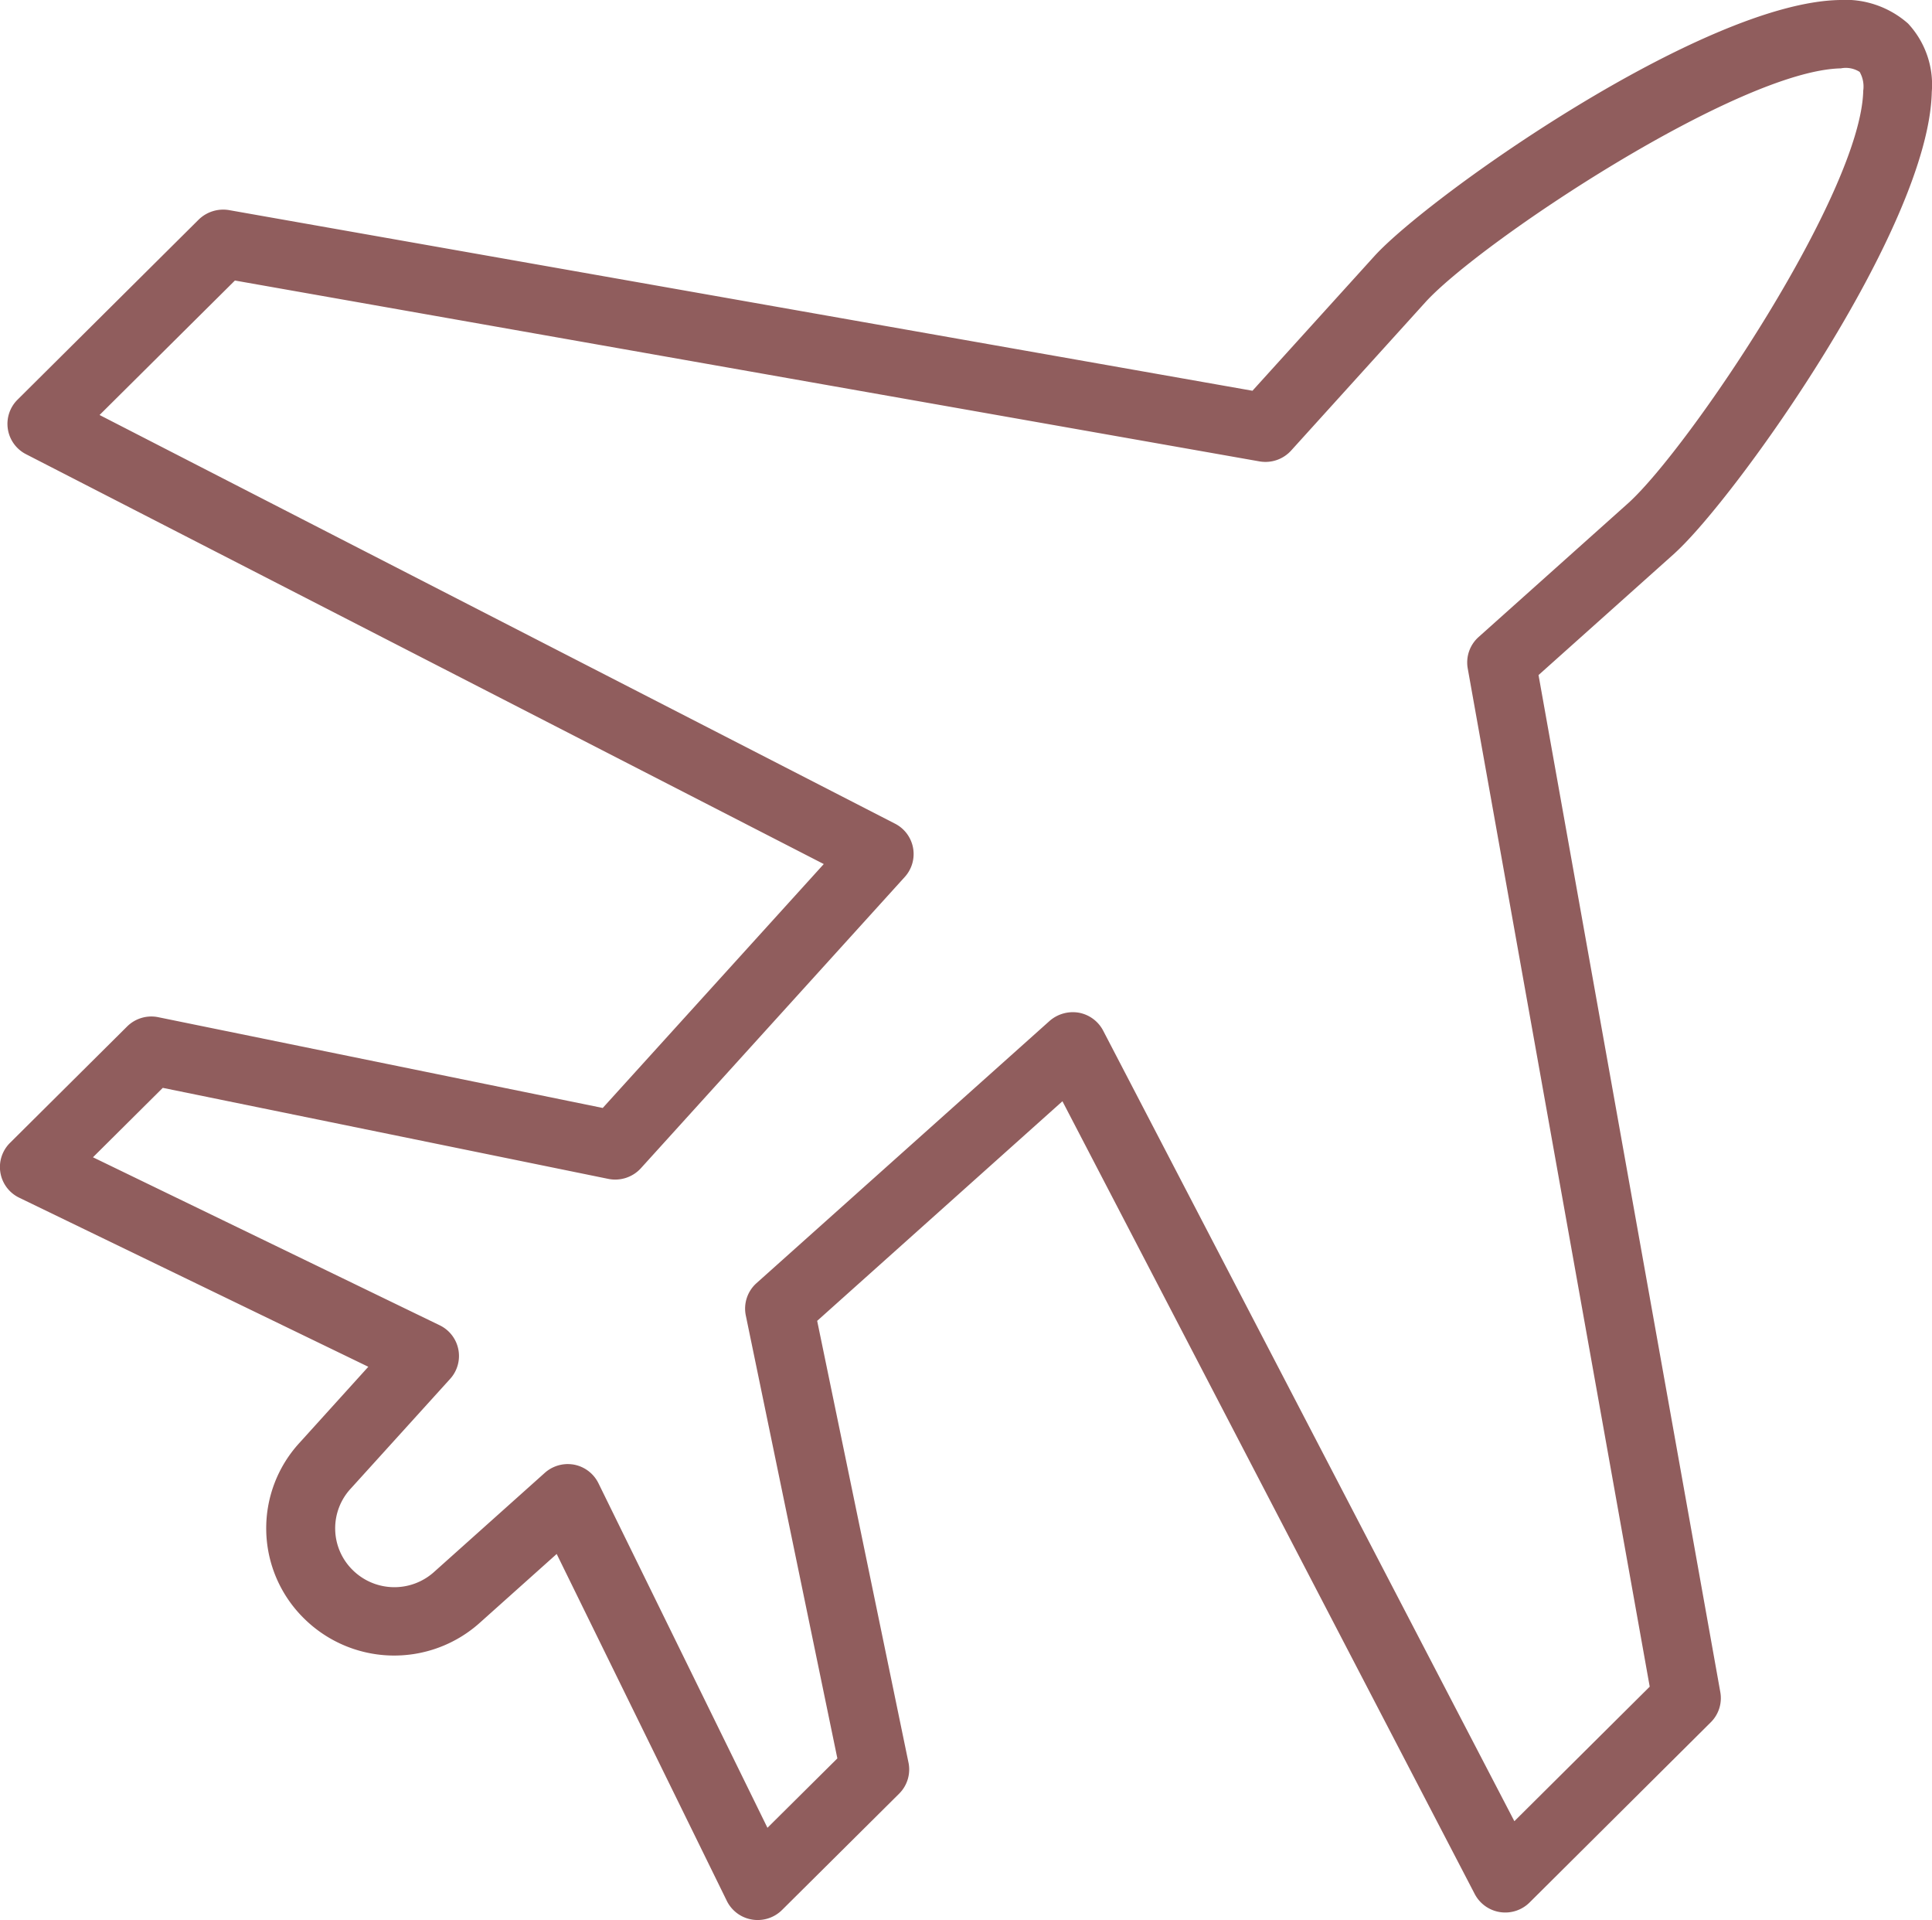 <svg xmlns="http://www.w3.org/2000/svg" width="104.498" height="103.83" viewBox="0 0 104.498 103.83">
  <defs>
    <style>
      .cls-1 {
        fill: #905d5d;
      }
    </style>
  </defs>
  <path id="airplane_icon" class="cls-1" d="M636.982,2520.928a1.736,1.736,0,0,1-.307-.025,1.853,1.853,0,0,1-1.364-1.014l-9.2-18.756-4.126,3.692a6.933,6.933,0,0,1-9.555-.22,6.833,6.833,0,0,1-.208-9.506l3.7-4.089-18.88-9.142a1.84,1.84,0,0,1-.5-2.966l6.331-6.291a1.861,1.861,0,0,1,1.689-.505l24.04,4.908,11.955-13.19-43.147-22.163a1.842,1.842,0,0,1-.461-2.949l9.8-9.74a1.9,1.9,0,0,1,1.64-.512l55.355,9.769,6.623-7.312c3.031-3.284,17.733-13.66,25.11-13.818a5.124,5.124,0,0,1,3.728,1.273,4.848,4.848,0,0,1,1.282,3.7c-.159,7.333-10.605,21.943-13.9,24.938a.04.04,0,0,1-.013.014l-7.357,6.58,9.832,55a1.838,1.838,0,0,1-.516,1.632l-9.8,9.744a1.865,1.865,0,0,1-2.967-.458l-22.3-42.871L640.2,2488.527l4.94,23.891a1.844,1.844,0,0,1-.507,1.678l-6.333,6.29A1.866,1.866,0,0,1,636.982,2520.928ZM626.7,2496.272a2,2,0,0,1,.356.032,1.857,1.857,0,0,1,1.315,1.007l9.14,18.63,3.781-3.753-4.952-23.953a1.845,1.845,0,0,1,.577-1.746l15.856-14.183a1.913,1.913,0,0,1,1.578-.444,1.865,1.865,0,0,1,1.318.971l22.241,42.751,7.321-7.275-9.843-55.062a1.845,1.845,0,0,1,.587-1.7l8.117-7.261c3.3-3.01,12.569-16.785,12.688-22.289a1.592,1.592,0,0,0-.194-1.01,1.393,1.393,0,0,0-1.018-.192c-5.539.119-19.416,9.333-22.437,12.61l-7.3,8.063a1.874,1.874,0,0,1-1.707.581l-55.417-9.781-7.321,7.272,43.025,22.1a1.844,1.844,0,0,1,.529,2.88l-14.278,15.757a1.88,1.88,0,0,1-1.756.573l-24.1-4.923-3.777,3.754,18.752,9.084a1.843,1.843,0,0,1,.567,2.9l-5.366,5.922a3.162,3.162,0,0,0,.086,4.407,3.208,3.208,0,0,0,4.424.1l5.973-5.345A1.872,1.872,0,0,1,626.7,2496.272Zm58.643-50.619h0Z" transform="translate(-596.001 -2417.098)"/>
</svg>
